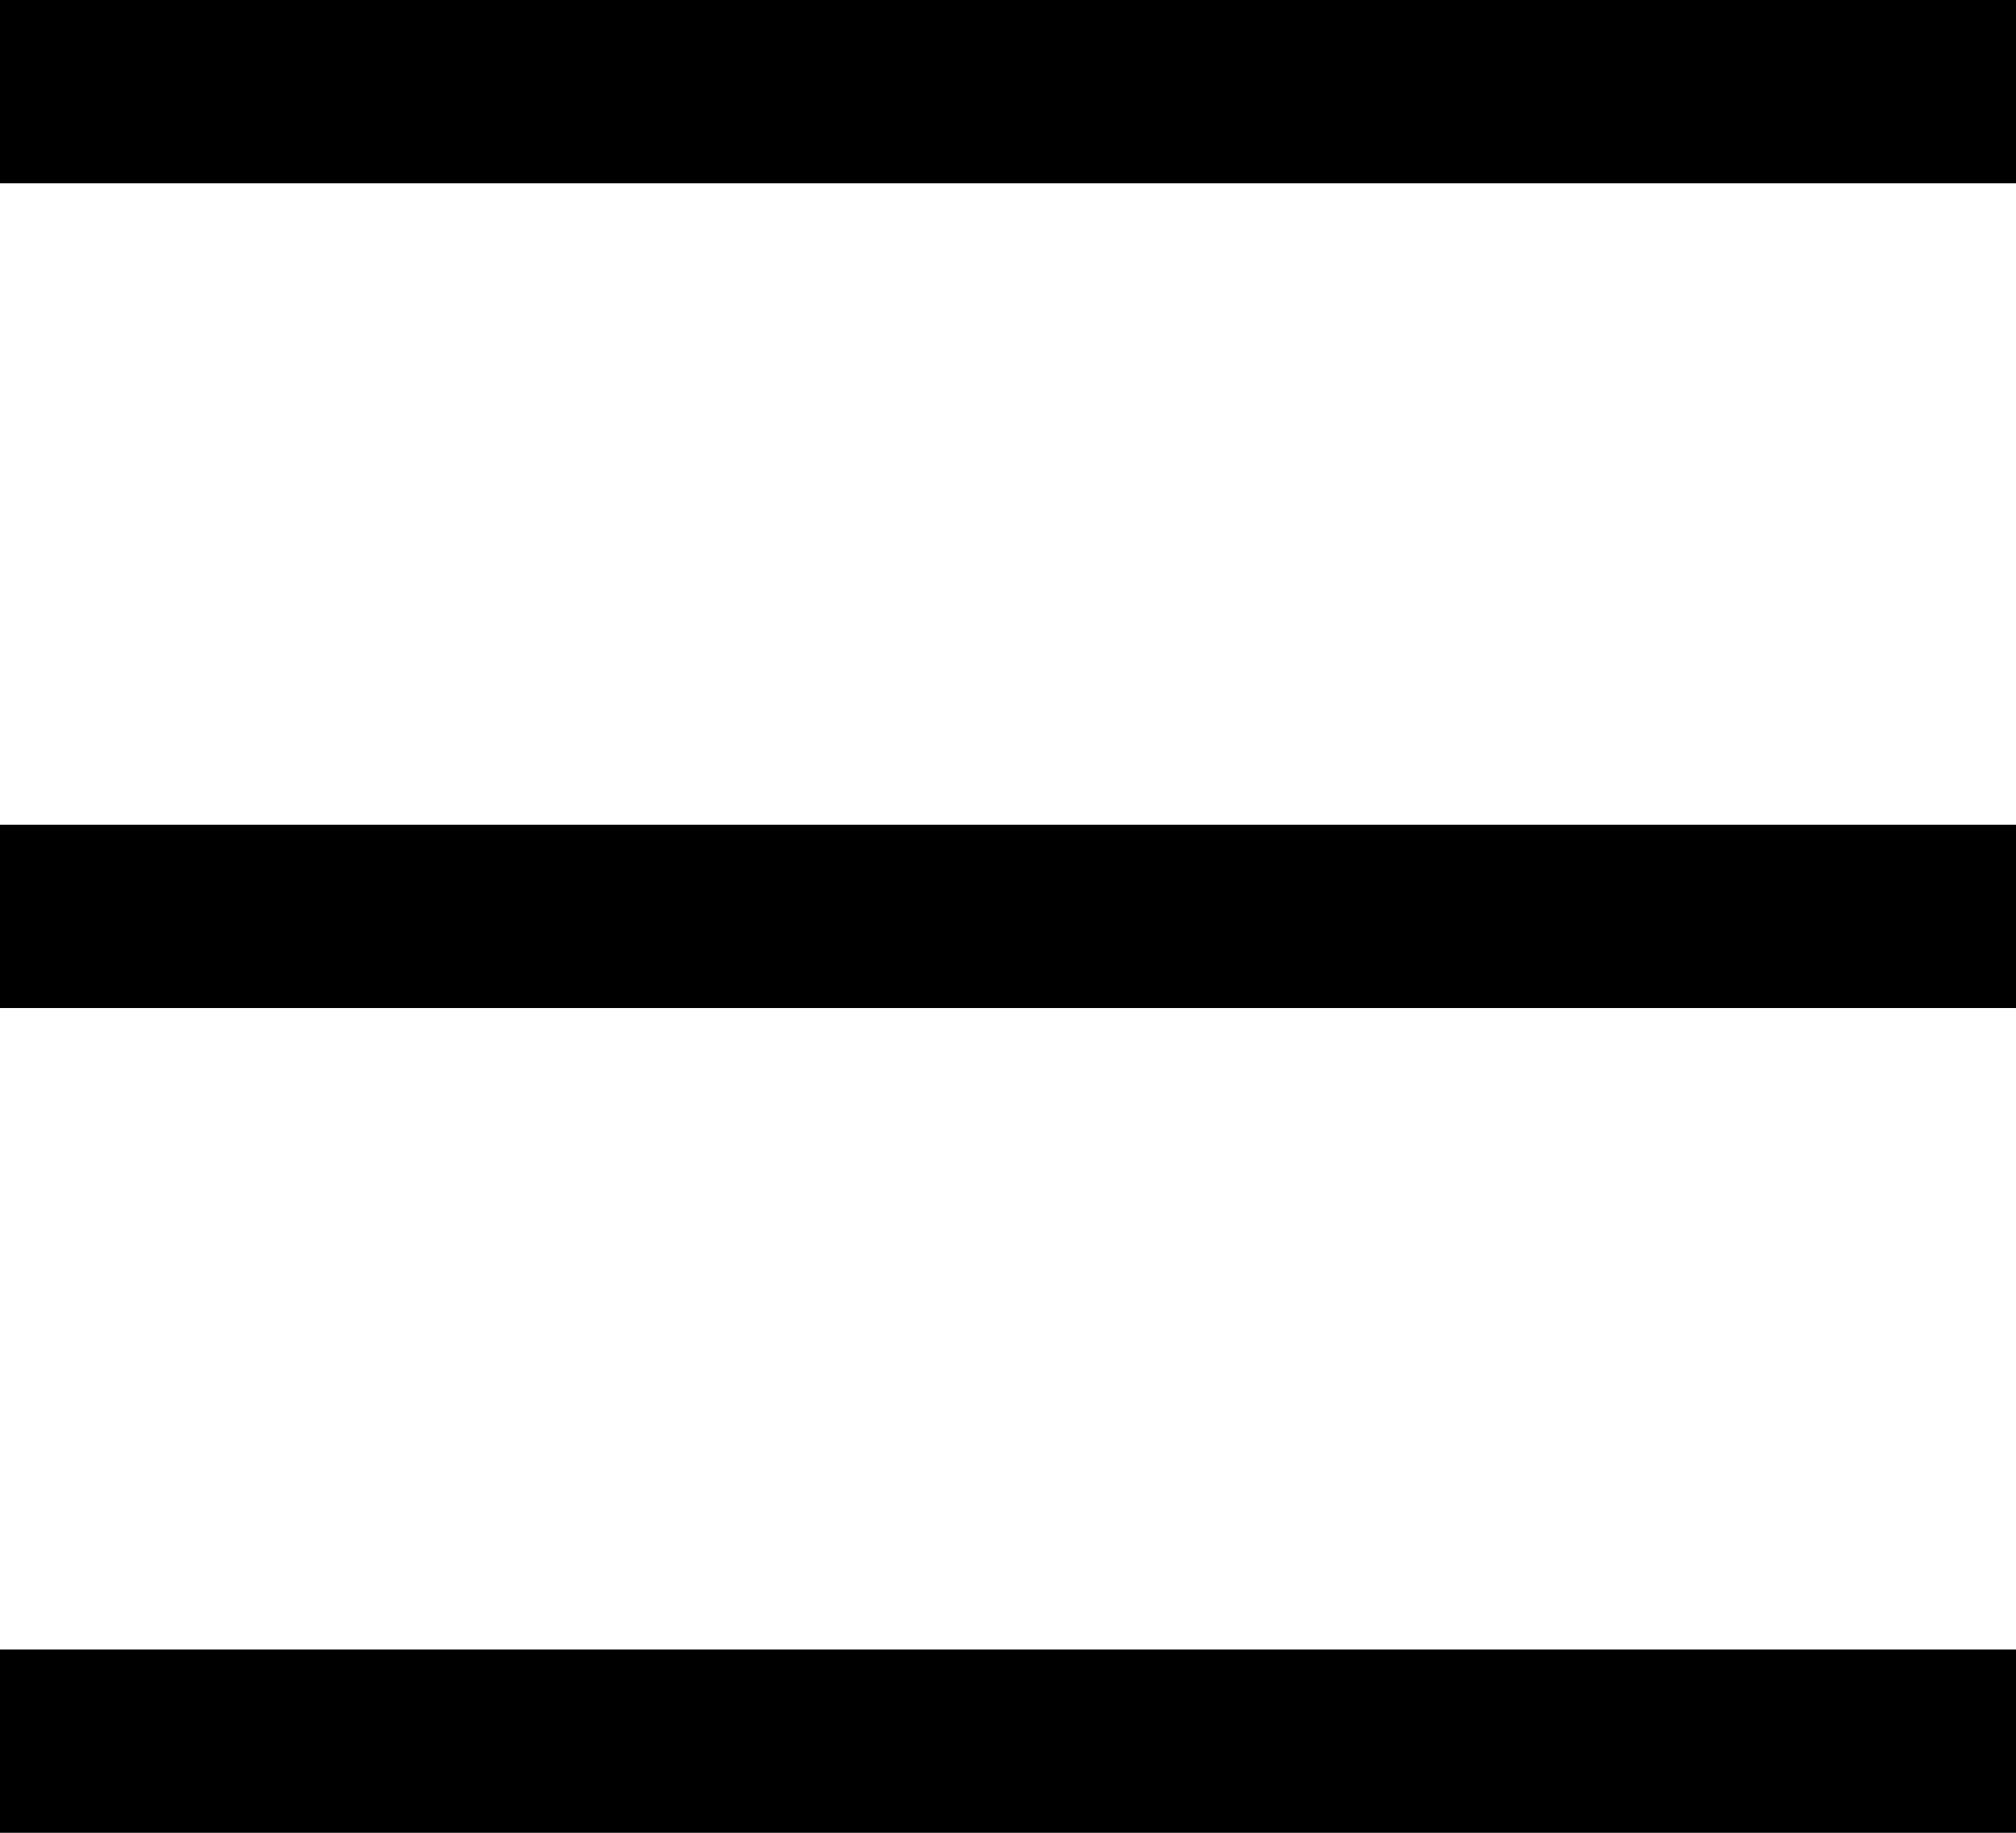 <svg xmlns="http://www.w3.org/2000/svg" width="22" height="20" viewBox="0 0 22 20">
  <g id="グループ_1399" data-name="グループ 1399" transform="translate(-339 -27)">
    <rect id="長方形_1944" data-name="長方形 1944" width="22" height="2" transform="translate(339 27)"/>
    <rect id="長方形_1945" data-name="長方形 1945" width="22" height="2" transform="translate(339 36)"/>
    <rect id="長方形_1946" data-name="長方形 1946" width="22" height="2" transform="translate(339 45)"/>
  </g>
</svg>
